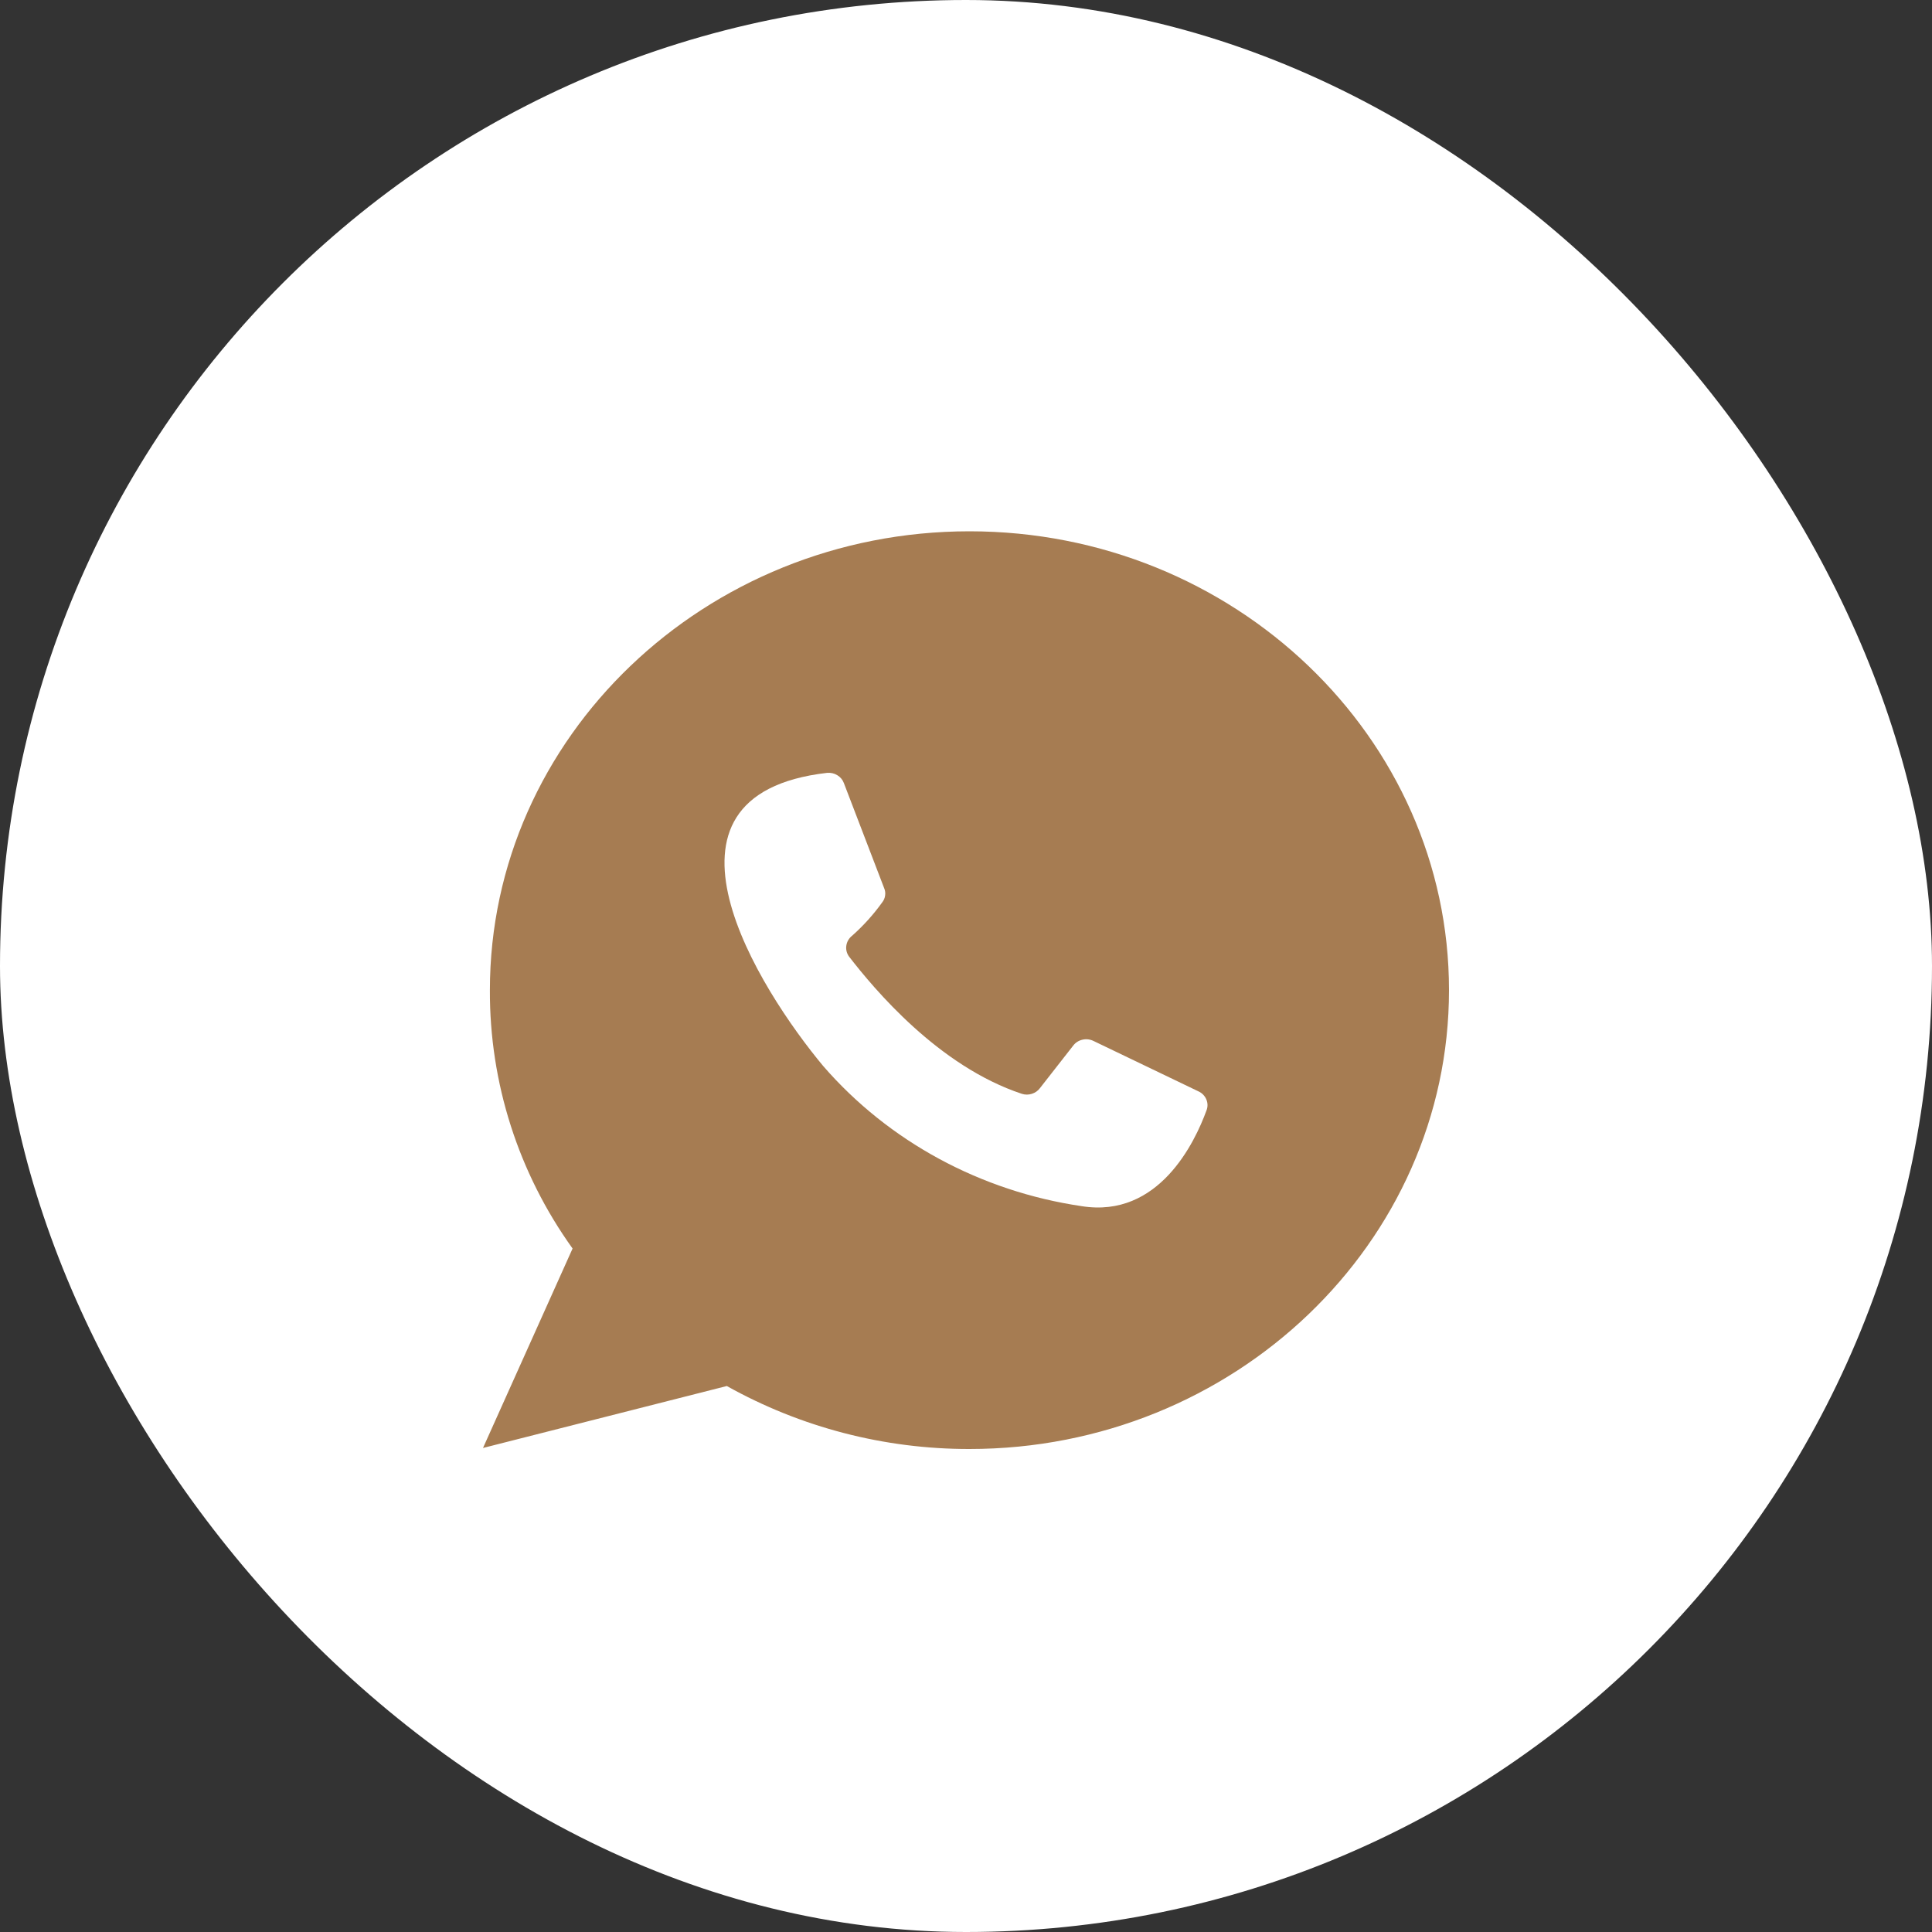 <?xml version="1.0" encoding="UTF-8"?> <svg xmlns="http://www.w3.org/2000/svg" width="30" height="30" viewBox="0 0 30 30" fill="none"><rect x="0" y="0" width="30" height="30" fill="#333333" stroke="none"/><rect width="30" height="30" rx="15" fill="white"></rect><path d="M15.054 22.5C13.734 22.502 12.436 22.165 11.286 21.522L7.5 22.484L8.891 19.387C8.05 18.216 7.601 16.813 7.607 15.375C7.607 11.447 10.949 8.25 15.054 8.25C19.159 8.25 22.5 11.447 22.5 15.375C22.5 19.303 19.159 22.5 15.054 22.5Z" fill="#A67C52"></path><path d="M13.103 12.158L13.729 13.791C13.745 13.827 13.75 13.867 13.744 13.906C13.739 13.945 13.723 13.982 13.698 14.013C13.564 14.2 13.408 14.373 13.235 14.527C13.184 14.566 13.151 14.621 13.142 14.682C13.132 14.743 13.148 14.805 13.185 14.855C13.57 15.352 14.569 16.555 15.868 16.985C15.918 17.001 15.972 17.001 16.022 16.985C16.073 16.969 16.116 16.939 16.147 16.898L16.667 16.233C16.702 16.188 16.753 16.156 16.81 16.144C16.867 16.131 16.927 16.138 16.98 16.164L18.608 16.946C18.665 16.971 18.709 17.017 18.732 17.072C18.756 17.128 18.756 17.19 18.733 17.246C18.555 17.734 17.994 18.922 16.795 18.729C15.227 18.498 13.8 17.725 12.784 16.555C11.801 15.376 9.859 12.344 12.843 12.001C12.899 11.996 12.954 12.008 13.001 12.037C13.048 12.065 13.084 12.107 13.103 12.158Z" fill="white"></path></svg> 